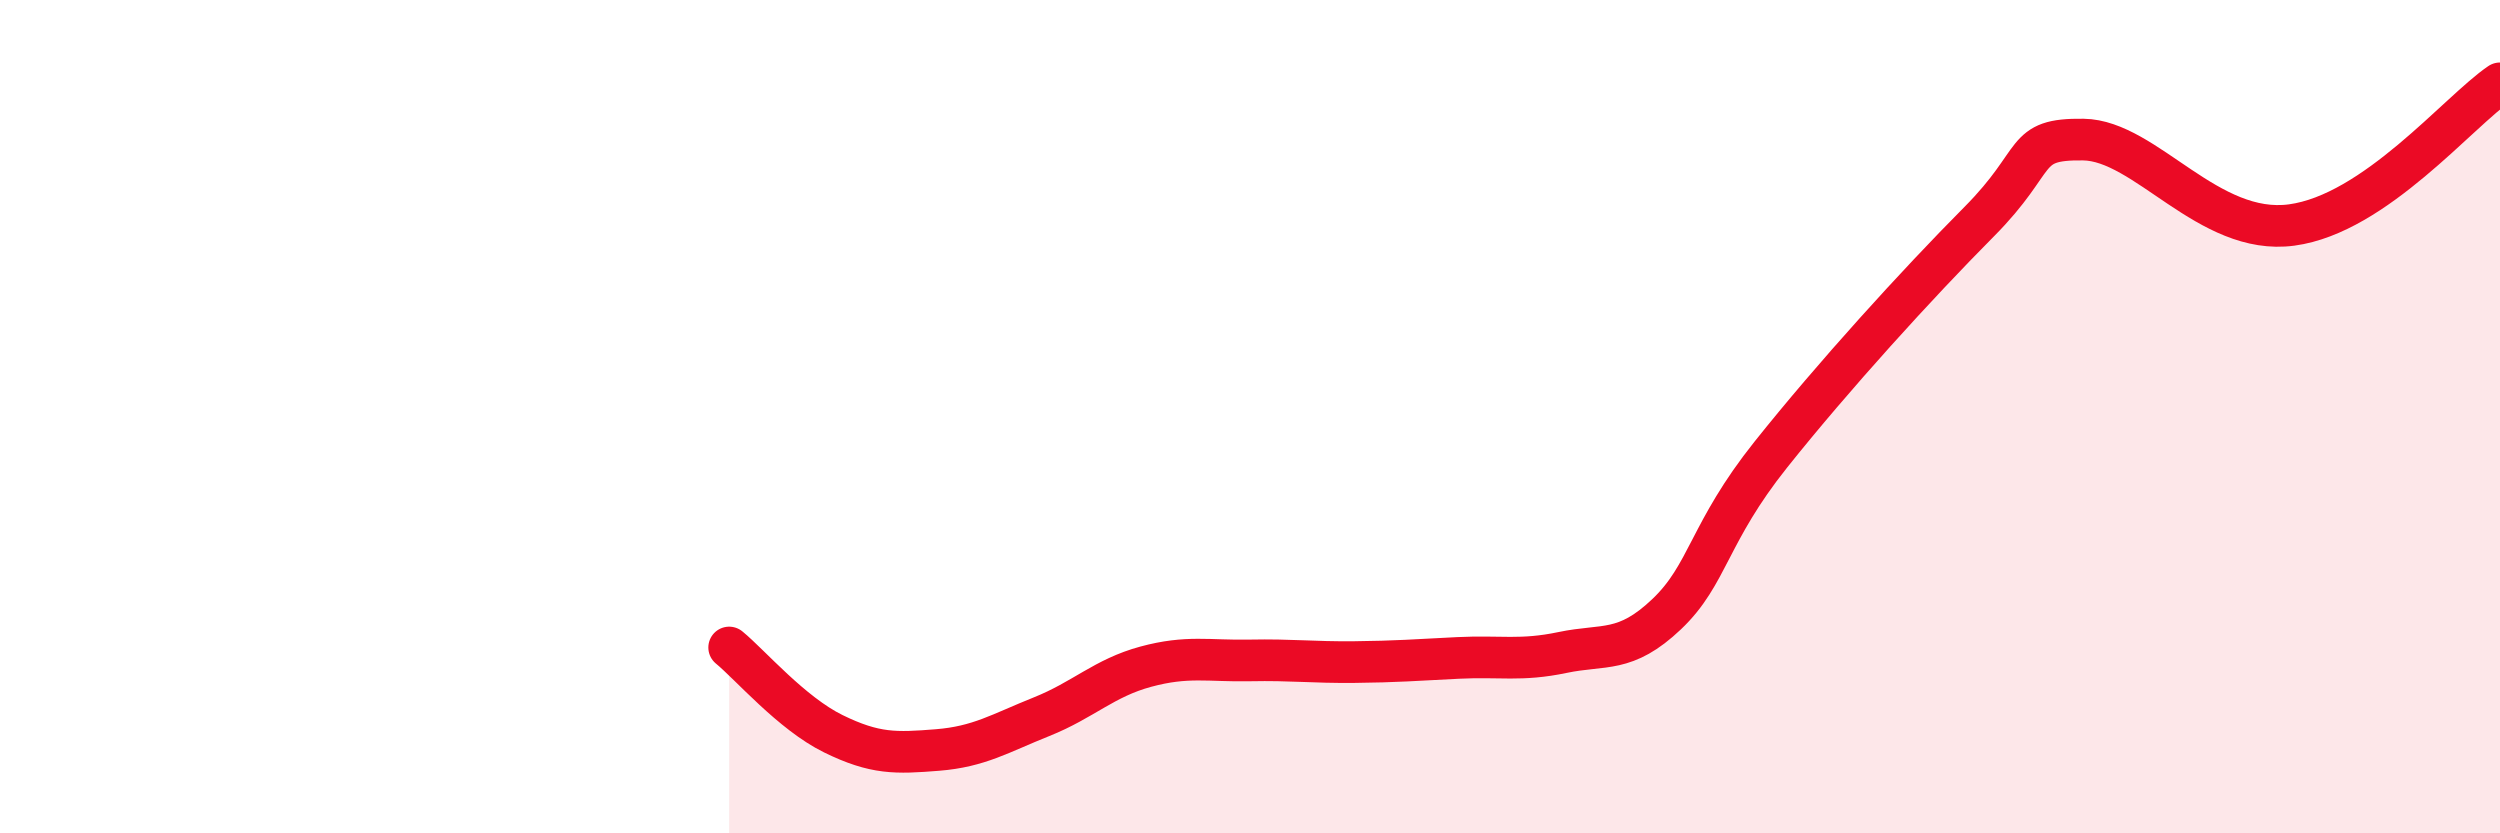 
    <svg width="60" height="20" viewBox="0 0 60 20" xmlns="http://www.w3.org/2000/svg">
      <path
        d="M 17.5,15.54 C 18,15.95 19,17.12 20,17.61 C 21,18.1 21.5,18.08 22.5,18 C 23.5,17.92 24,17.6 25,17.2 C 26,16.8 26.5,16.27 27.5,16 C 28.5,15.73 29,15.87 30,15.85 C 31,15.83 31.5,15.9 32.5,15.89 C 33.5,15.88 34,15.84 35,15.79 C 36,15.74 36.5,15.87 37.5,15.66 C 38.5,15.45 39,15.69 40,14.74 C 41,13.79 41,12.79 42.5,10.91 C 44,9.03 46,6.83 47.5,5.32 C 49,3.81 48.5,3.33 50,3.35 C 51.5,3.37 53,5.67 55,5.4 C 57,5.13 59,2.68 60,2L60 20L17.5 20Z"
        fill="#EB0A25"
        opacity="0.1"
        stroke-linecap="round"
        stroke-linejoin="round"
      />
      <path
        d="M 17.5,15.54 C 18,15.95 19,17.12 20,17.61 C 21,18.1 21.5,18.08 22.5,18 C 23.5,17.92 24,17.6 25,17.2 C 26,16.8 26.5,16.27 27.5,16 C 28.5,15.73 29,15.87 30,15.85 C 31,15.83 31.5,15.9 32.5,15.89 C 33.5,15.88 34,15.84 35,15.79 C 36,15.74 36.5,15.87 37.5,15.66 C 38.5,15.45 39,15.69 40,14.74 C 41,13.79 41,12.79 42.5,10.91 C 44,9.03 46,6.83 47.5,5.32 C 49,3.81 48.5,3.33 50,3.35 C 51.5,3.37 53,5.67 55,5.4 C 57,5.13 59,2.68 60,2"
        stroke="#EB0A25"
        stroke-width="1"
        fill="none"
        stroke-linecap="round"
        stroke-linejoin="round"
      />
    </svg>
  